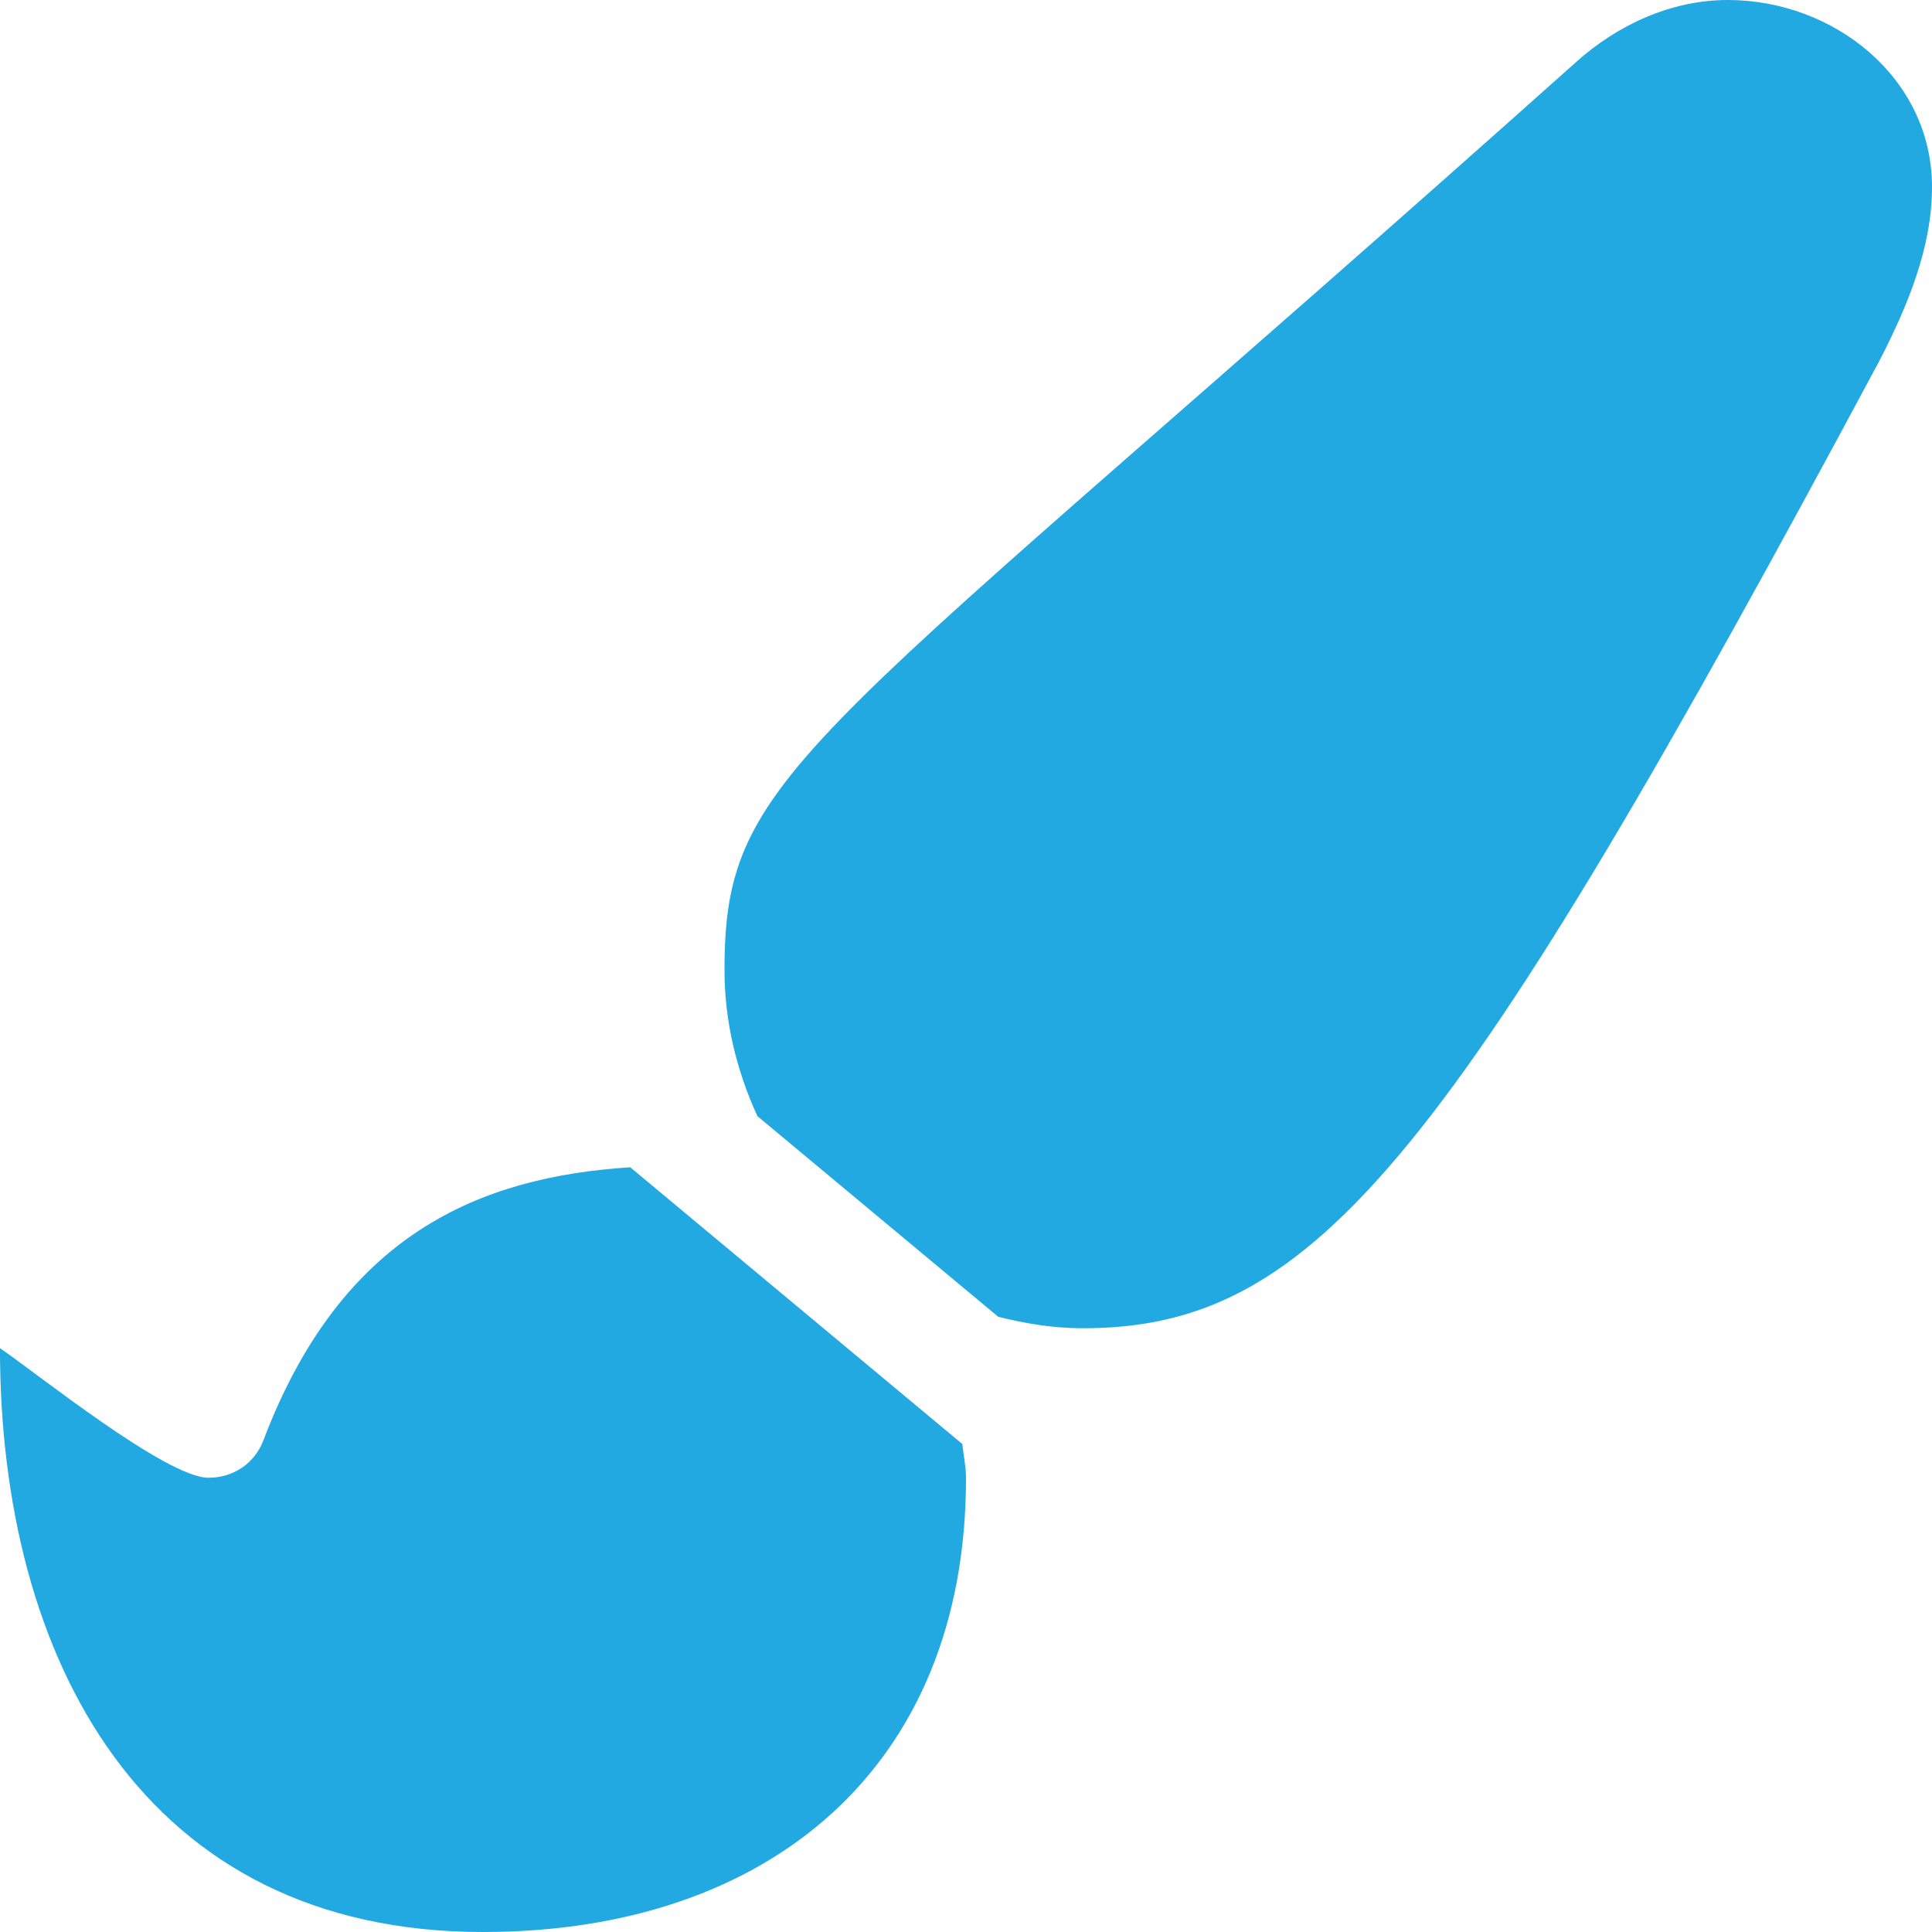 <svg width="50" height="50" viewBox="0 0 50 50" fill="none" xmlns="http://www.w3.org/2000/svg">
<g clip-path="url(#clip0)">
<path d="M16.311 30.209C12.393 30.461 8.837 31.953 6.819 37.27C6.59 37.876 6.038 38.244 5.395 38.244C4.31 38.244 0.955 35.542 -0.001 34.89C0 42.932 3.704 50 12.5 50C19.908 50 25 45.726 25 38.263C25 37.959 24.936 37.669 24.905 37.371L16.311 30.209V30.209ZM44.716 0C43.235 0 41.848 0.655 40.789 1.606C20.827 19.439 18.75 19.857 18.75 25.106C18.75 26.444 19.067 27.72 19.602 28.886L25.835 34.079C26.539 34.255 27.265 34.375 28.021 34.375C34.087 34.375 37.602 29.935 48.643 9.33C49.363 7.929 50 6.415 50 4.839C50 2.016 47.461 0 44.716 0Z" fill="#22A9E1"/>
</g>
<defs>
<clipPath id="clip0">
<rect width="50" height="50" fill="white"/>
</clipPath>
</defs>
</svg>
